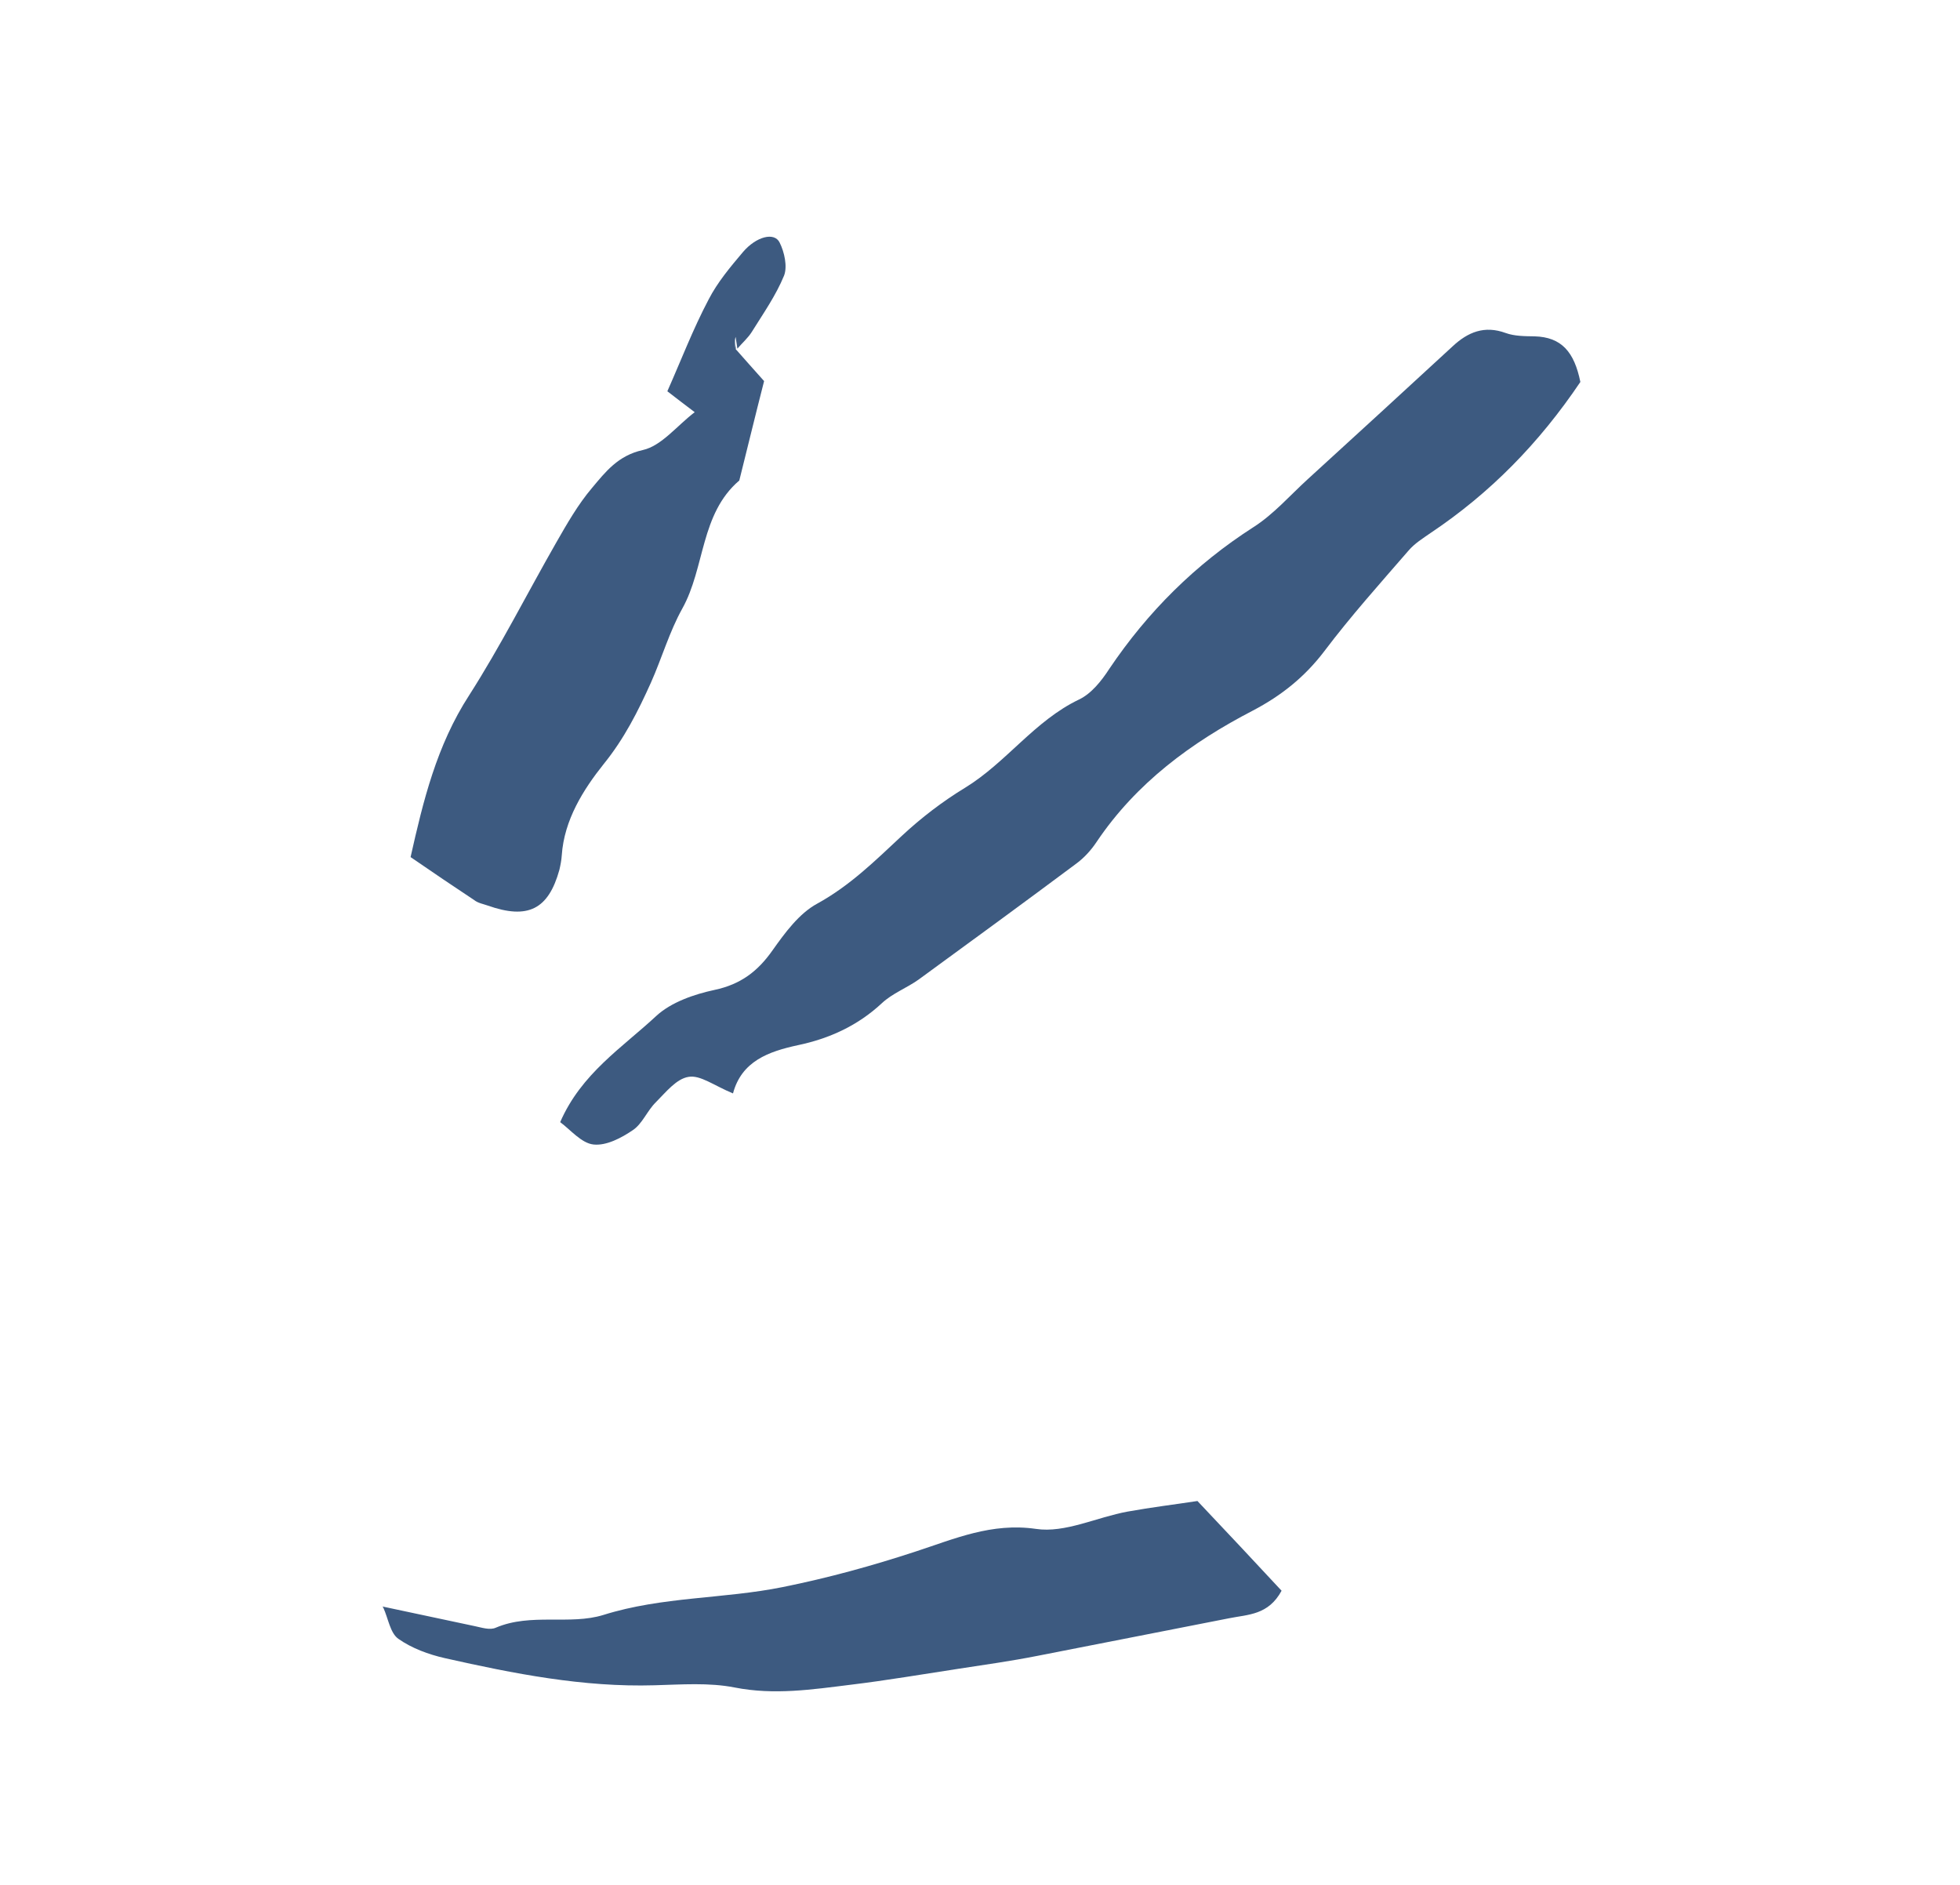 <svg width="52" height="50" viewBox="0 0 52 50" fill="none" xmlns="http://www.w3.org/2000/svg">
<g id="Group 58">
<path id="Vector" d="M41.928 10.132C40.829 11.764 39.53 13.083 37.962 14.133C37.755 14.277 37.527 14.418 37.367 14.608C36.611 15.48 35.833 16.349 35.136 17.273C34.614 17.96 33.994 18.454 33.238 18.85C31.609 19.694 30.144 20.77 29.093 22.334C28.951 22.548 28.773 22.744 28.569 22.898C27.174 23.939 25.772 24.963 24.37 25.986C24.056 26.209 23.674 26.351 23.395 26.613C22.758 27.206 22.004 27.55 21.171 27.725C20.387 27.894 19.675 28.151 19.447 29.005C18.944 28.797 18.577 28.511 18.268 28.566C17.946 28.616 17.668 28.97 17.401 29.238C17.171 29.463 17.044 29.807 16.794 29.976C16.487 30.186 16.087 30.397 15.746 30.36C15.426 30.326 15.138 29.971 14.862 29.767C15.422 28.477 16.509 27.79 17.41 26.951C17.807 26.585 18.413 26.376 18.958 26.259C19.647 26.113 20.103 25.769 20.495 25.21C20.826 24.743 21.203 24.23 21.679 23.972C22.551 23.494 23.224 22.827 23.93 22.169C24.443 21.691 25.011 21.257 25.605 20.896C26.699 20.227 27.445 19.121 28.627 18.556C28.953 18.402 29.225 18.06 29.432 17.74C30.45 16.229 31.71 14.976 33.248 13.988C33.787 13.646 34.22 13.145 34.696 12.711C35.976 11.544 37.262 10.364 38.539 9.187C38.943 8.81 39.383 8.626 39.948 8.834C40.182 8.918 40.449 8.918 40.708 8.922C41.433 8.94 41.767 9.341 41.928 10.132Z" fill="#3D5A80"/>
<path id="Vector_2" d="M19.514 9.256C19.767 9.54 20.023 9.834 20.272 10.109C20.036 11.029 19.83 11.886 19.614 12.746C18.576 13.633 18.709 15.055 18.101 16.145C17.759 16.759 17.559 17.459 17.27 18.107C16.928 18.867 16.563 19.593 16.016 20.268C15.479 20.941 14.967 21.748 14.904 22.69C14.896 22.817 14.87 22.95 14.841 23.074C14.549 24.126 14.005 24.397 12.941 24.022C12.823 23.98 12.682 23.957 12.582 23.877C12.049 23.524 11.513 23.163 10.893 22.736C11.228 21.245 11.583 19.778 12.446 18.445C13.279 17.143 13.979 15.754 14.753 14.4C15.041 13.897 15.335 13.381 15.707 12.943C16.063 12.519 16.395 12.084 17.054 11.938C17.55 11.828 17.96 11.293 18.431 10.934C18.152 10.72 17.96 10.58 17.705 10.379C18.069 9.56 18.386 8.727 18.802 7.941C19.035 7.488 19.377 7.081 19.712 6.685C20.063 6.274 20.544 6.149 20.683 6.432C20.812 6.687 20.894 7.072 20.802 7.31C20.585 7.84 20.248 8.319 19.944 8.807C19.845 8.965 19.687 9.103 19.563 9.249C19.547 9.141 19.533 9.042 19.516 8.935C19.484 9.049 19.497 9.148 19.514 9.256Z" fill="#3D5A80"/>
<path id="Vector_3" d="M10.149 42.616C10.959 42.79 11.779 42.961 12.589 43.135C12.777 43.173 12.999 43.251 13.158 43.176C14.089 42.781 15.12 43.116 16.01 42.839C17.576 42.348 19.192 42.418 20.767 42.1C21.977 41.856 23.14 41.536 24.302 41.154C25.326 40.82 26.306 40.387 27.485 40.557C28.255 40.673 29.094 40.248 29.915 40.098C30.543 39.984 31.184 39.907 31.769 39.817C32.564 40.658 33.297 41.438 34.001 42.197C33.651 42.846 33.11 42.826 32.611 42.927C30.916 43.256 29.216 43.597 27.522 43.925C26.83 44.062 26.125 44.161 25.432 44.267C24.476 44.412 23.526 44.576 22.569 44.691C21.545 44.818 20.539 44.97 19.492 44.764C18.808 44.629 18.078 44.686 17.366 44.705C15.474 44.761 13.632 44.397 11.805 43.986C11.371 43.888 10.923 43.723 10.569 43.473C10.352 43.321 10.301 42.935 10.171 42.65L10.149 42.616Z" fill="#3D5A80"/>
<path id="Vector_4" d="M19.515 9.255C19.501 9.157 19.497 9.055 19.48 8.947C19.497 9.055 19.51 9.153 19.527 9.261L19.515 9.255Z" fill="#3D5A80"/>
</g>
</svg>
